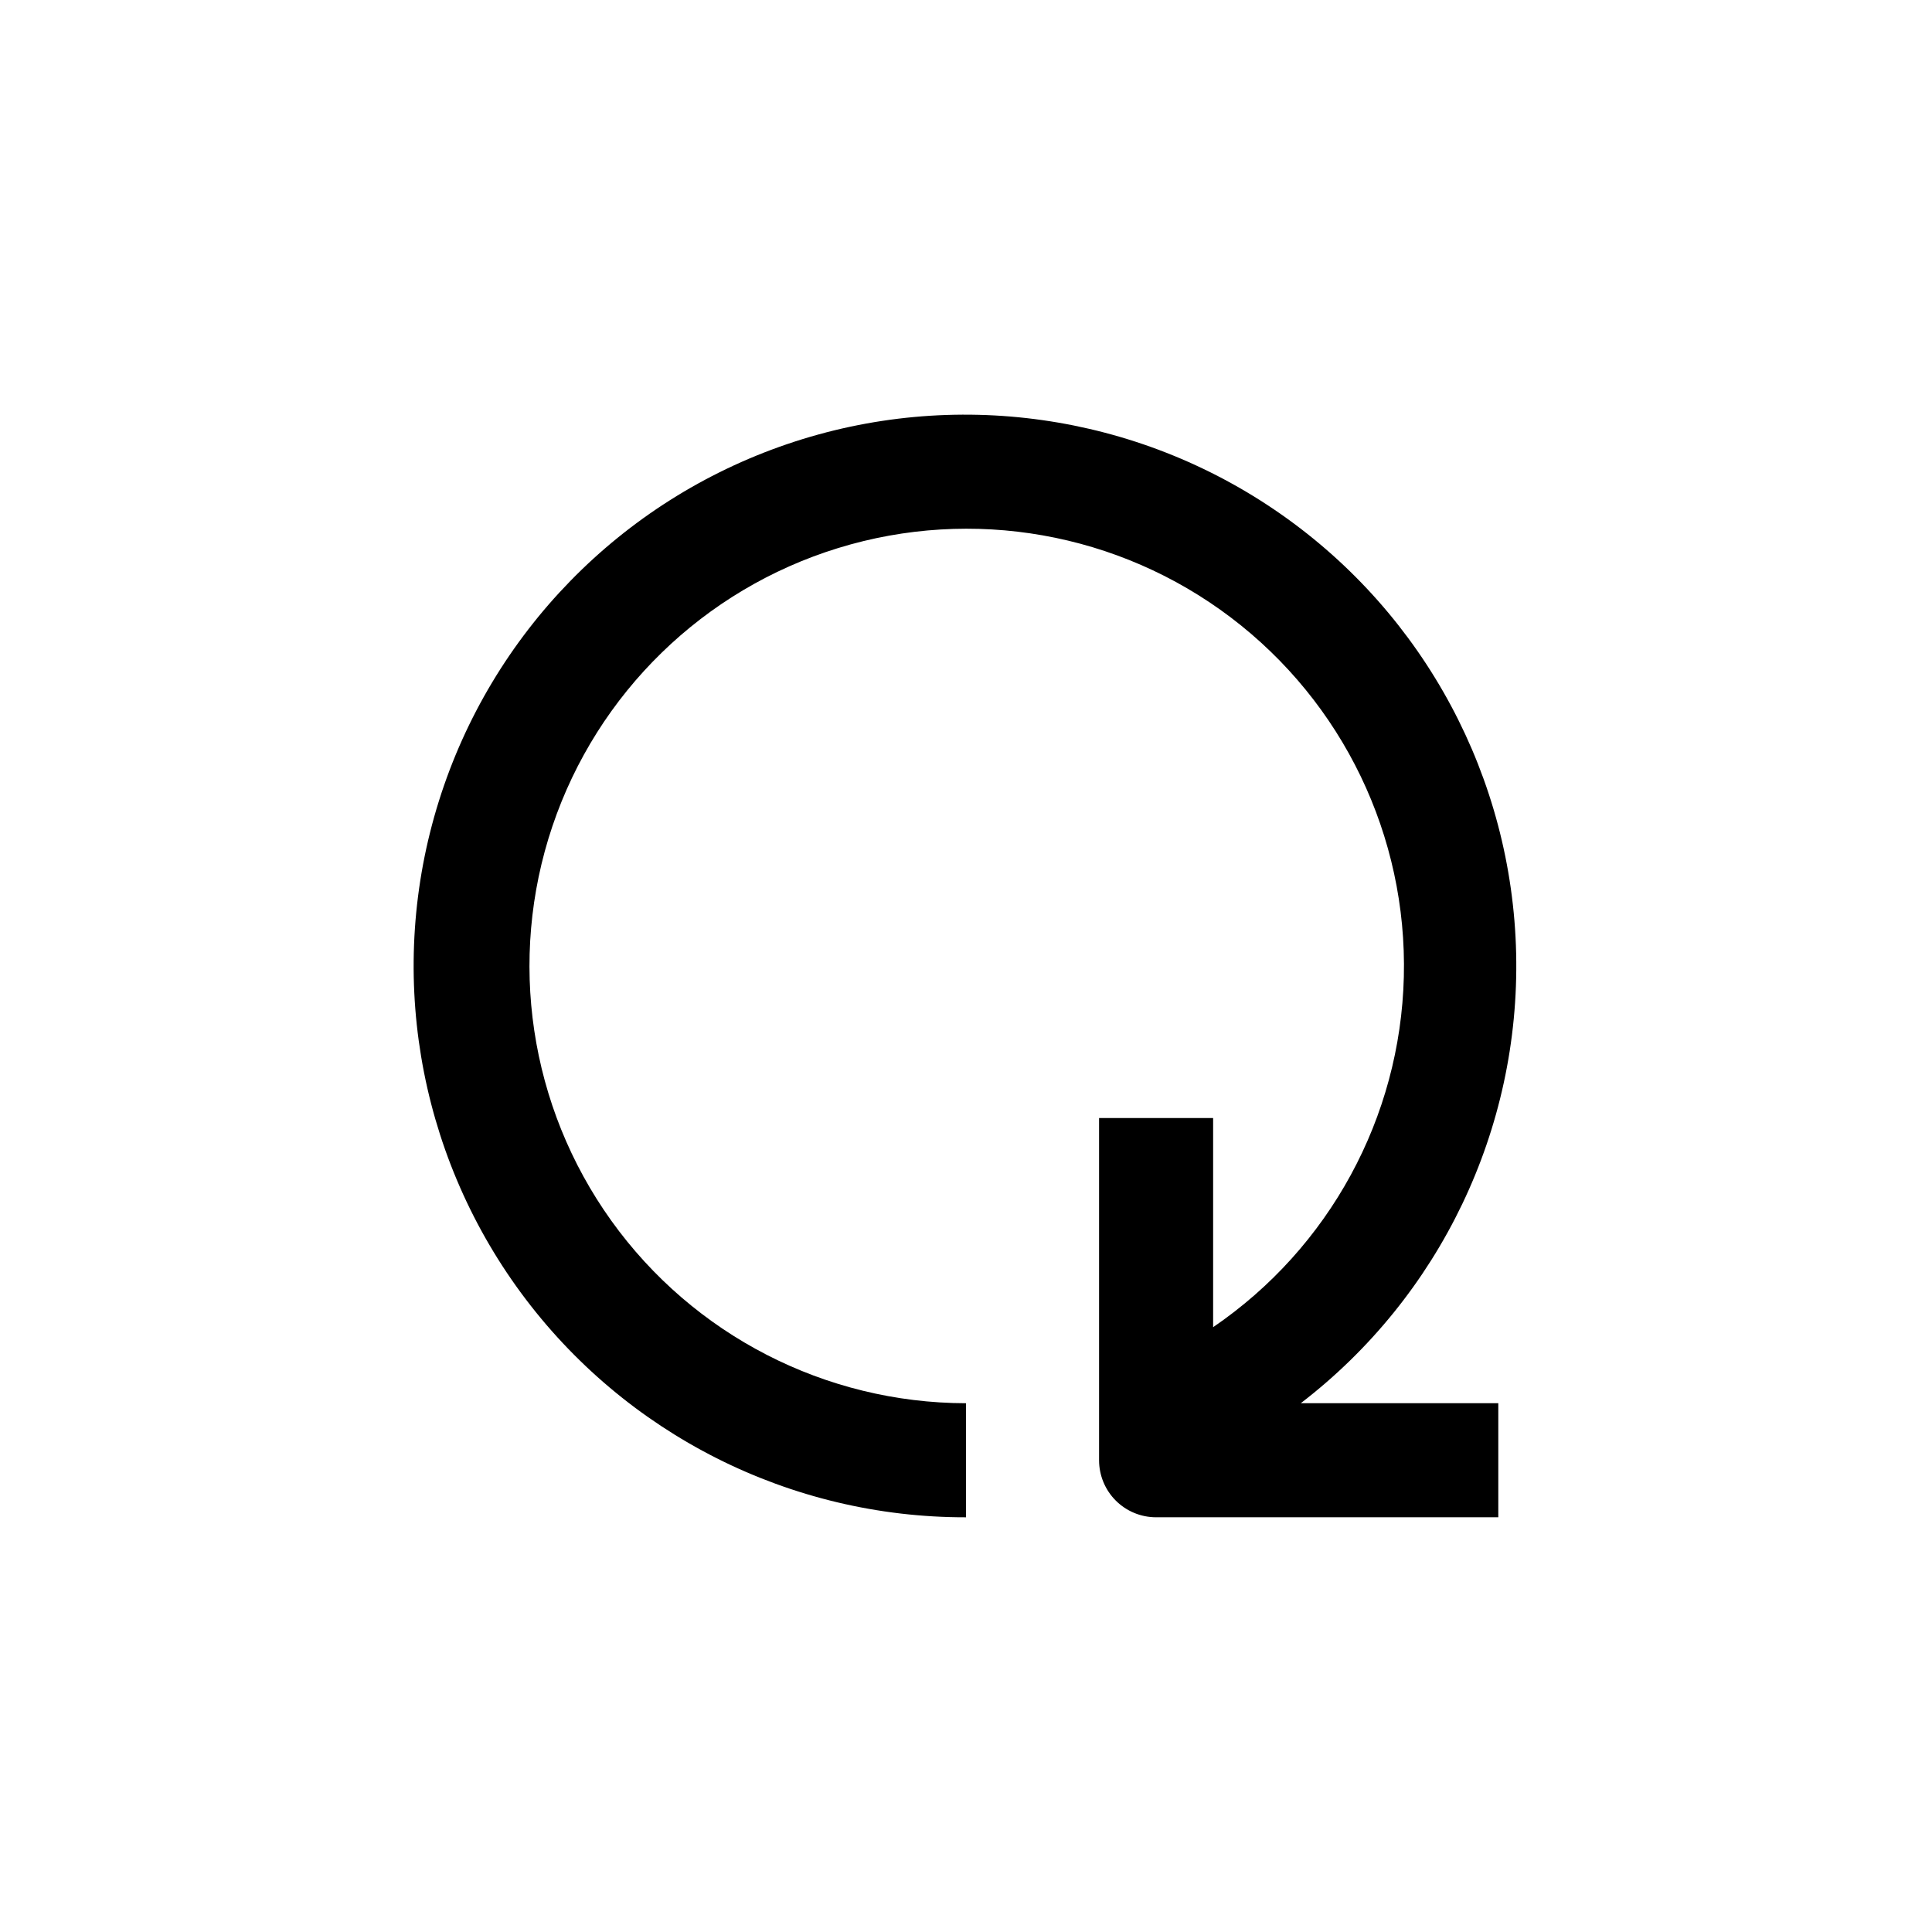 <?xml version="1.0" encoding="UTF-8"?>
<!-- Uploaded to: ICON Repo, www.iconrepo.com, Generator: ICON Repo Mixer Tools -->
<svg fill="#000000" width="800px" height="800px" version="1.1" viewBox="144 144 512 512" xmlns="http://www.w3.org/2000/svg">
 <path d="m400 546.1v-30.227c-37.285-0.062-72.262-18.059-93.984-48.359-21.723-30.305-27.539-69.203-15.629-104.54 11.91-35.328 40.094-62.77 75.727-73.734 35.637-10.965 74.371-4.113 104.08 18.41 29.711 22.523 46.77 57.965 45.836 95.238-0.93 37.27-19.738 71.816-50.539 92.828v-55.418h-30.227v90.684c0 4.008 1.594 7.856 4.426 10.688 2.836 2.836 6.68 4.426 10.688 4.426h90.688v-30.227h-52.348c36.926-28.355 58.125-72.613 57.078-119.16-1.047-46.543-24.211-89.805-62.371-116.47-38.164-26.668-86.75-33.555-130.82-18.543-44.07 15.016-78.344 50.137-92.285 94.555-13.938 44.422-5.871 92.828 21.719 130.33 27.59 37.5 71.398 59.605 117.96 59.52z"/>
</svg>